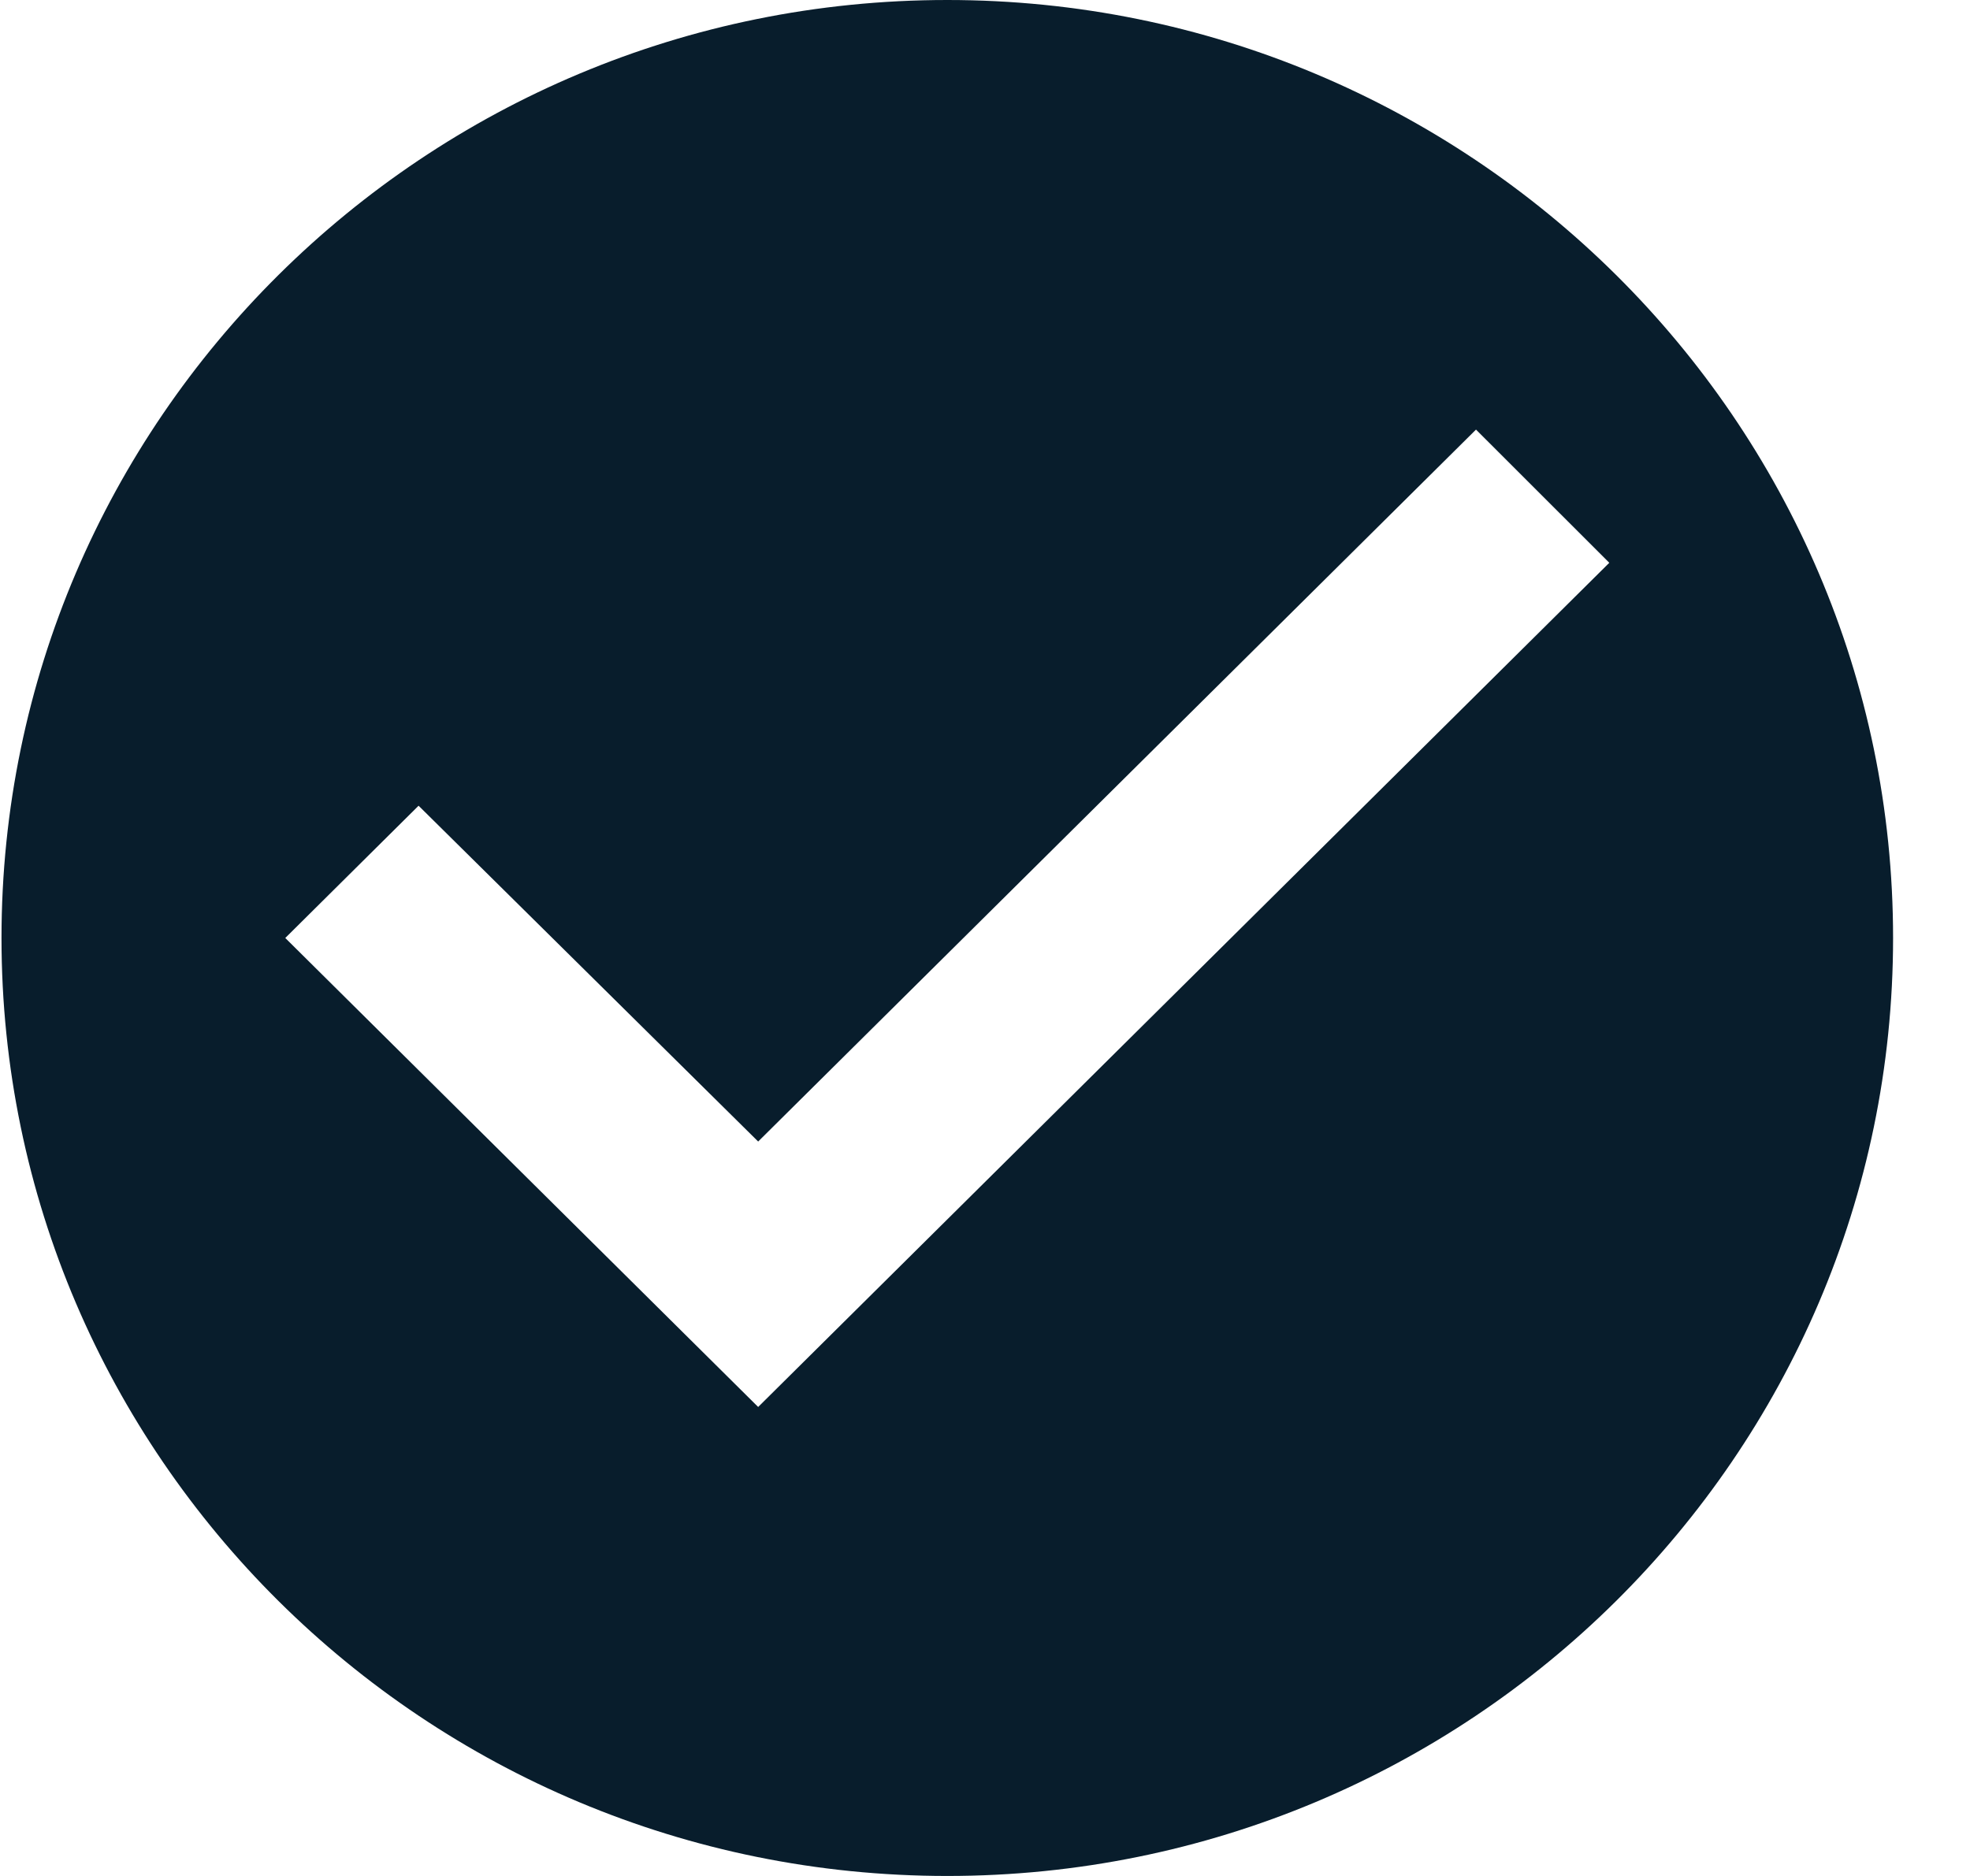 <svg width="21" height="20" viewBox="0 0 21 20" fill="none" xmlns="http://www.w3.org/2000/svg">
<path d="M10.098 0C4.533 0 0.016 4.48 0.016 10C0.016 15.52 4.533 20 10.098 20C15.663 20 20.18 15.52 20.18 10C20.18 4.48 15.663 0 10.098 0ZM8.082 15L3.041 10L4.462 8.59L8.082 12.17L15.734 4.58L17.155 6L8.082 15Z" fill="#081D2C"/>
</svg>
